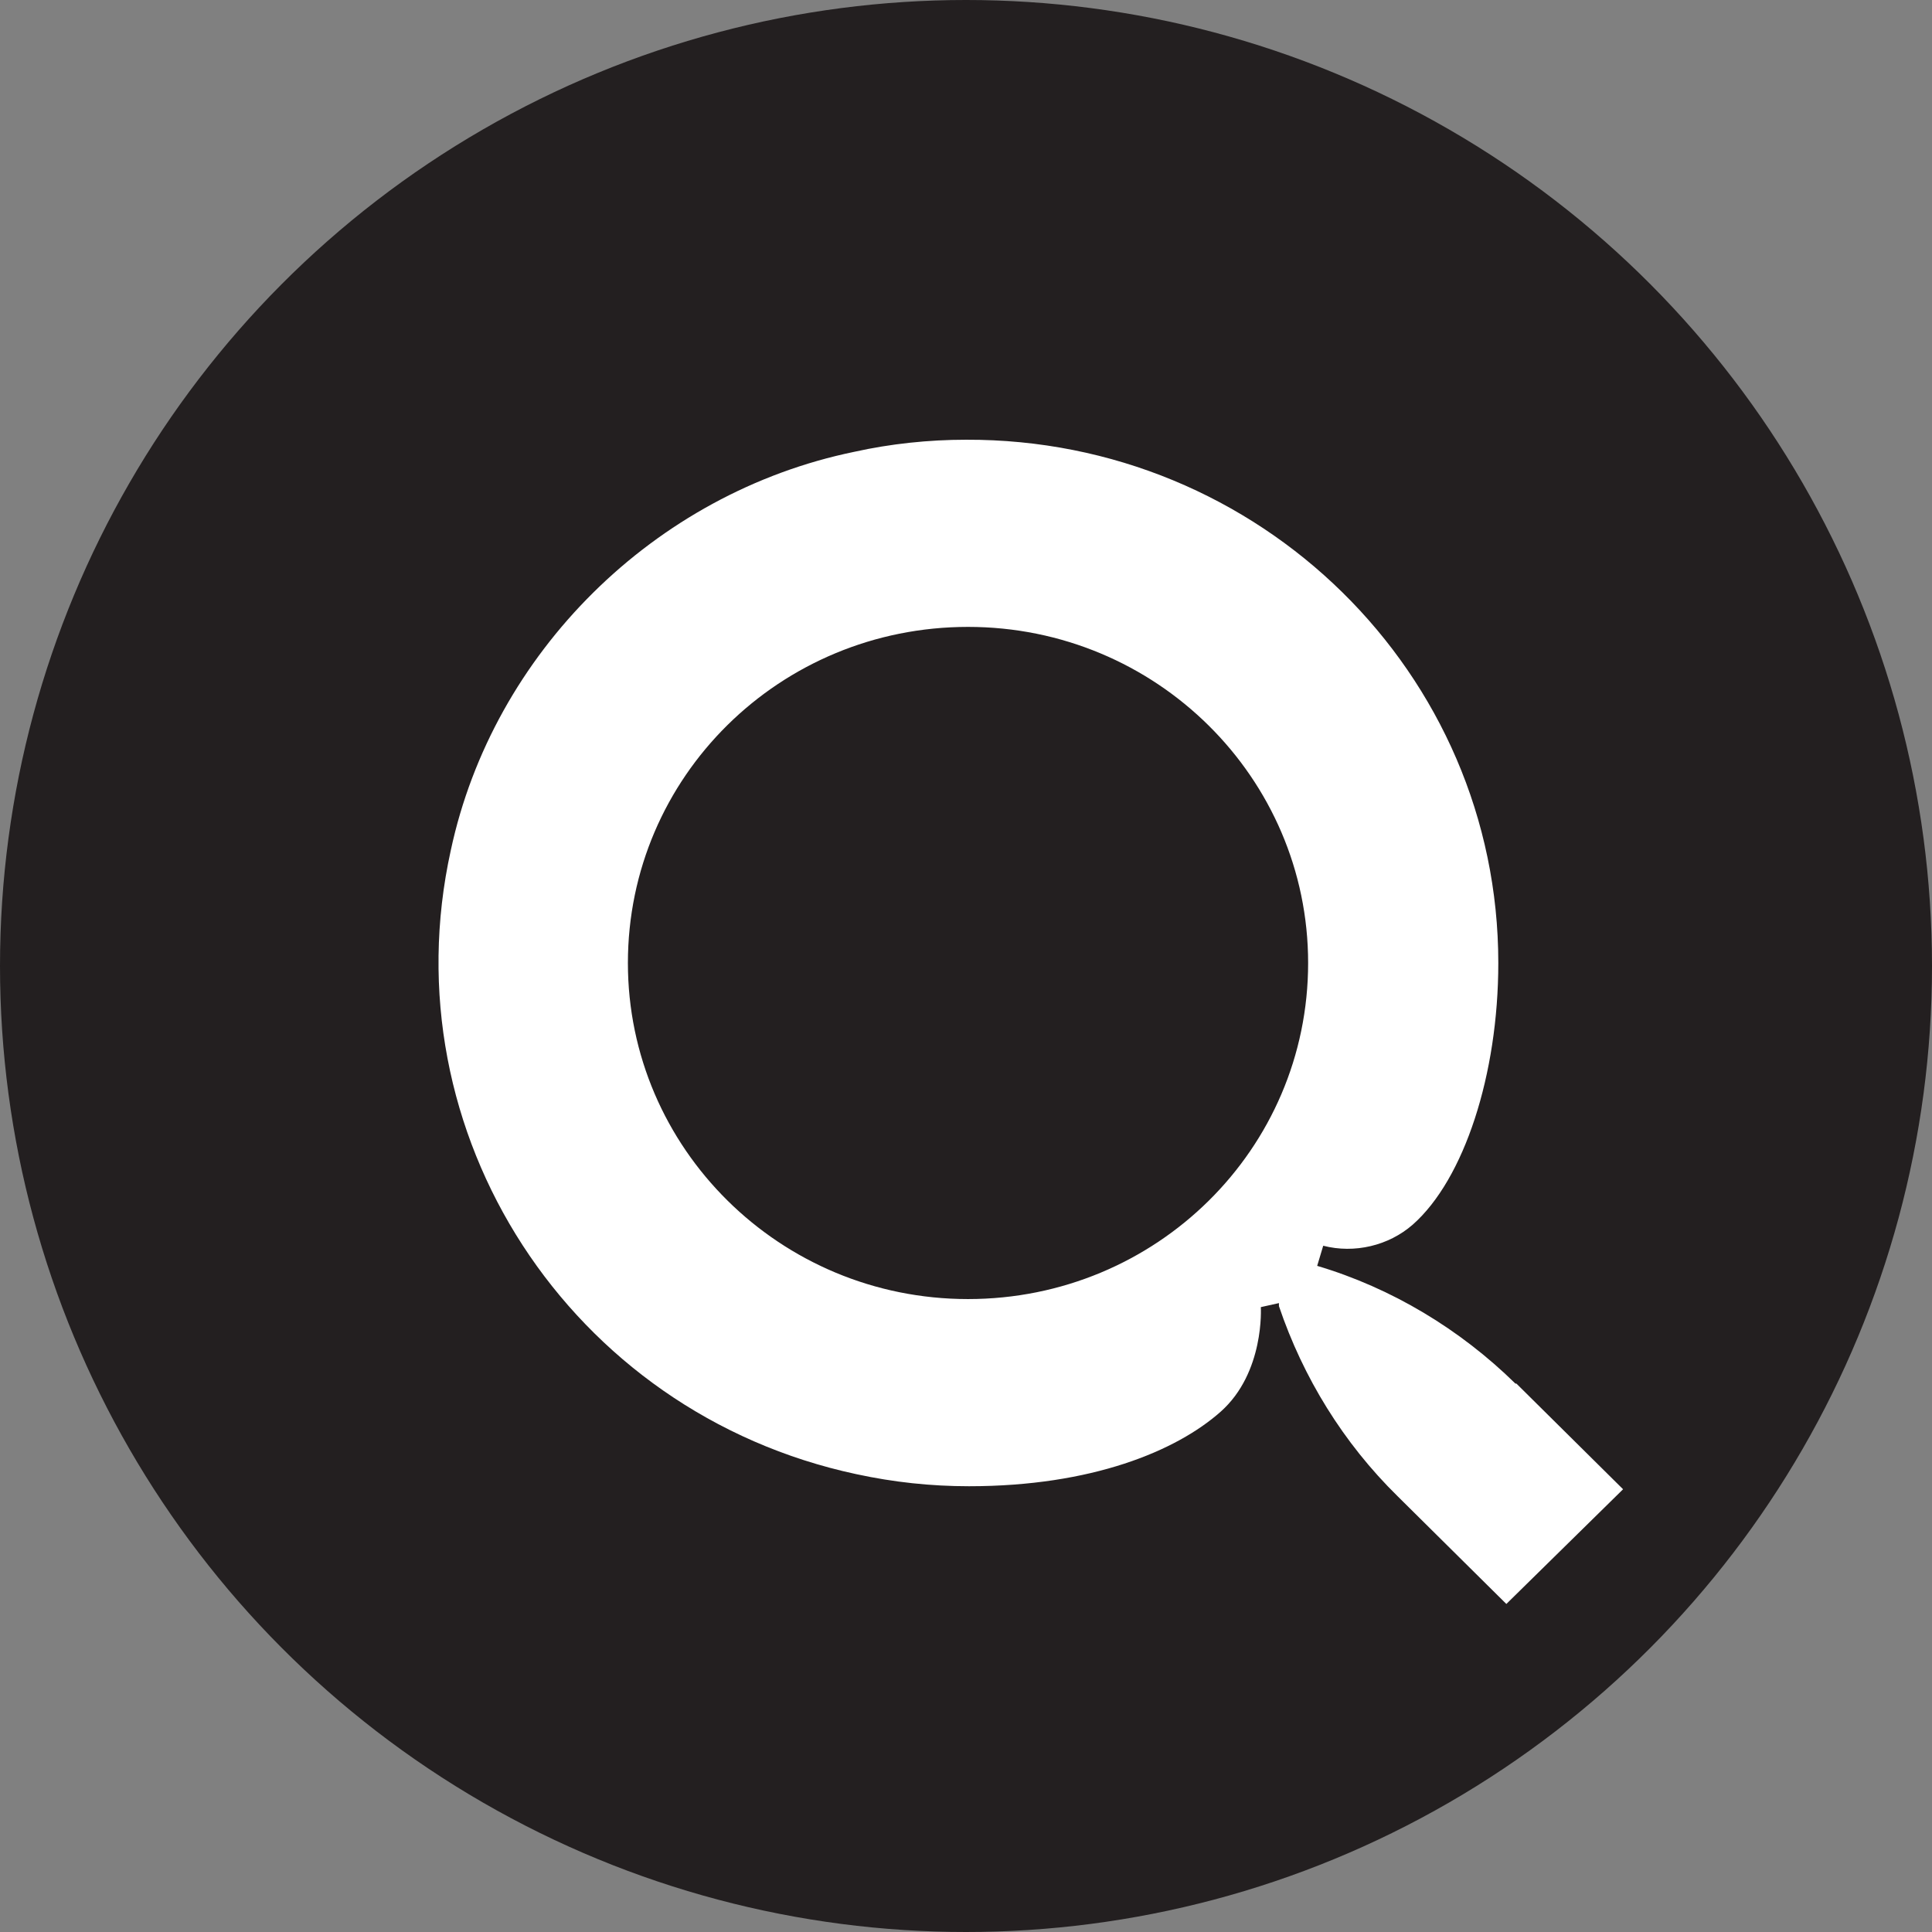 <svg xmlns="http://www.w3.org/2000/svg" version="1.1" xmlns:xlink="http://www.w3.org/1999/xlink" width="192" height="192"><rect width="100%" height="100%" fill="#808080" stroke="none"/><svg xmlns="http://www.w3.org/2000/svg" viewBox="0 0 192 192">
    <circle cx="96" cy="96" r="96" style="fill:#231f20"></circle>
    <path d="M150.6 137.5c-5.5-5.4-12.3-9.5-19.7-11.7l.6-2c3.1.8 6.5 0 8.9-2.1 5.1-4.5 8.5-14.9 8.5-26 0-28.8-23.7-52.1-52.9-52-3.7 0-7.5.4-11.1 1.2C65 49 49 64.9 44.8 84.5c-6.2 28.1 11.8 55.9 40.3 62 3.7.8 7.4 1.2 11.2 1.2 12.2 0 20.6-3.5 25-7.4 4.4-3.9 4-10.4 4-10.4l1.8-.4v.3c2.4 7.1 6.4 13.6 11.8 18.9l10.8 10.7 11.6-11.4-10.6-10.5Zm-54.4-8.4c-18.7 0-33.8-15-33.8-33.4 0-18.5 15.1-33.4 33.8-33.4 18.7 0 33.8 15 33.8 33.4 0 18.5-15.1 33.4-33.8 33.4Z" style="fill:#fff"></path>
</svg><style>@media (prefers-color-scheme: light) { :root { filter: none; } }
@media (prefers-color-scheme: dark) { :root { filter: none; } }
</style></svg>